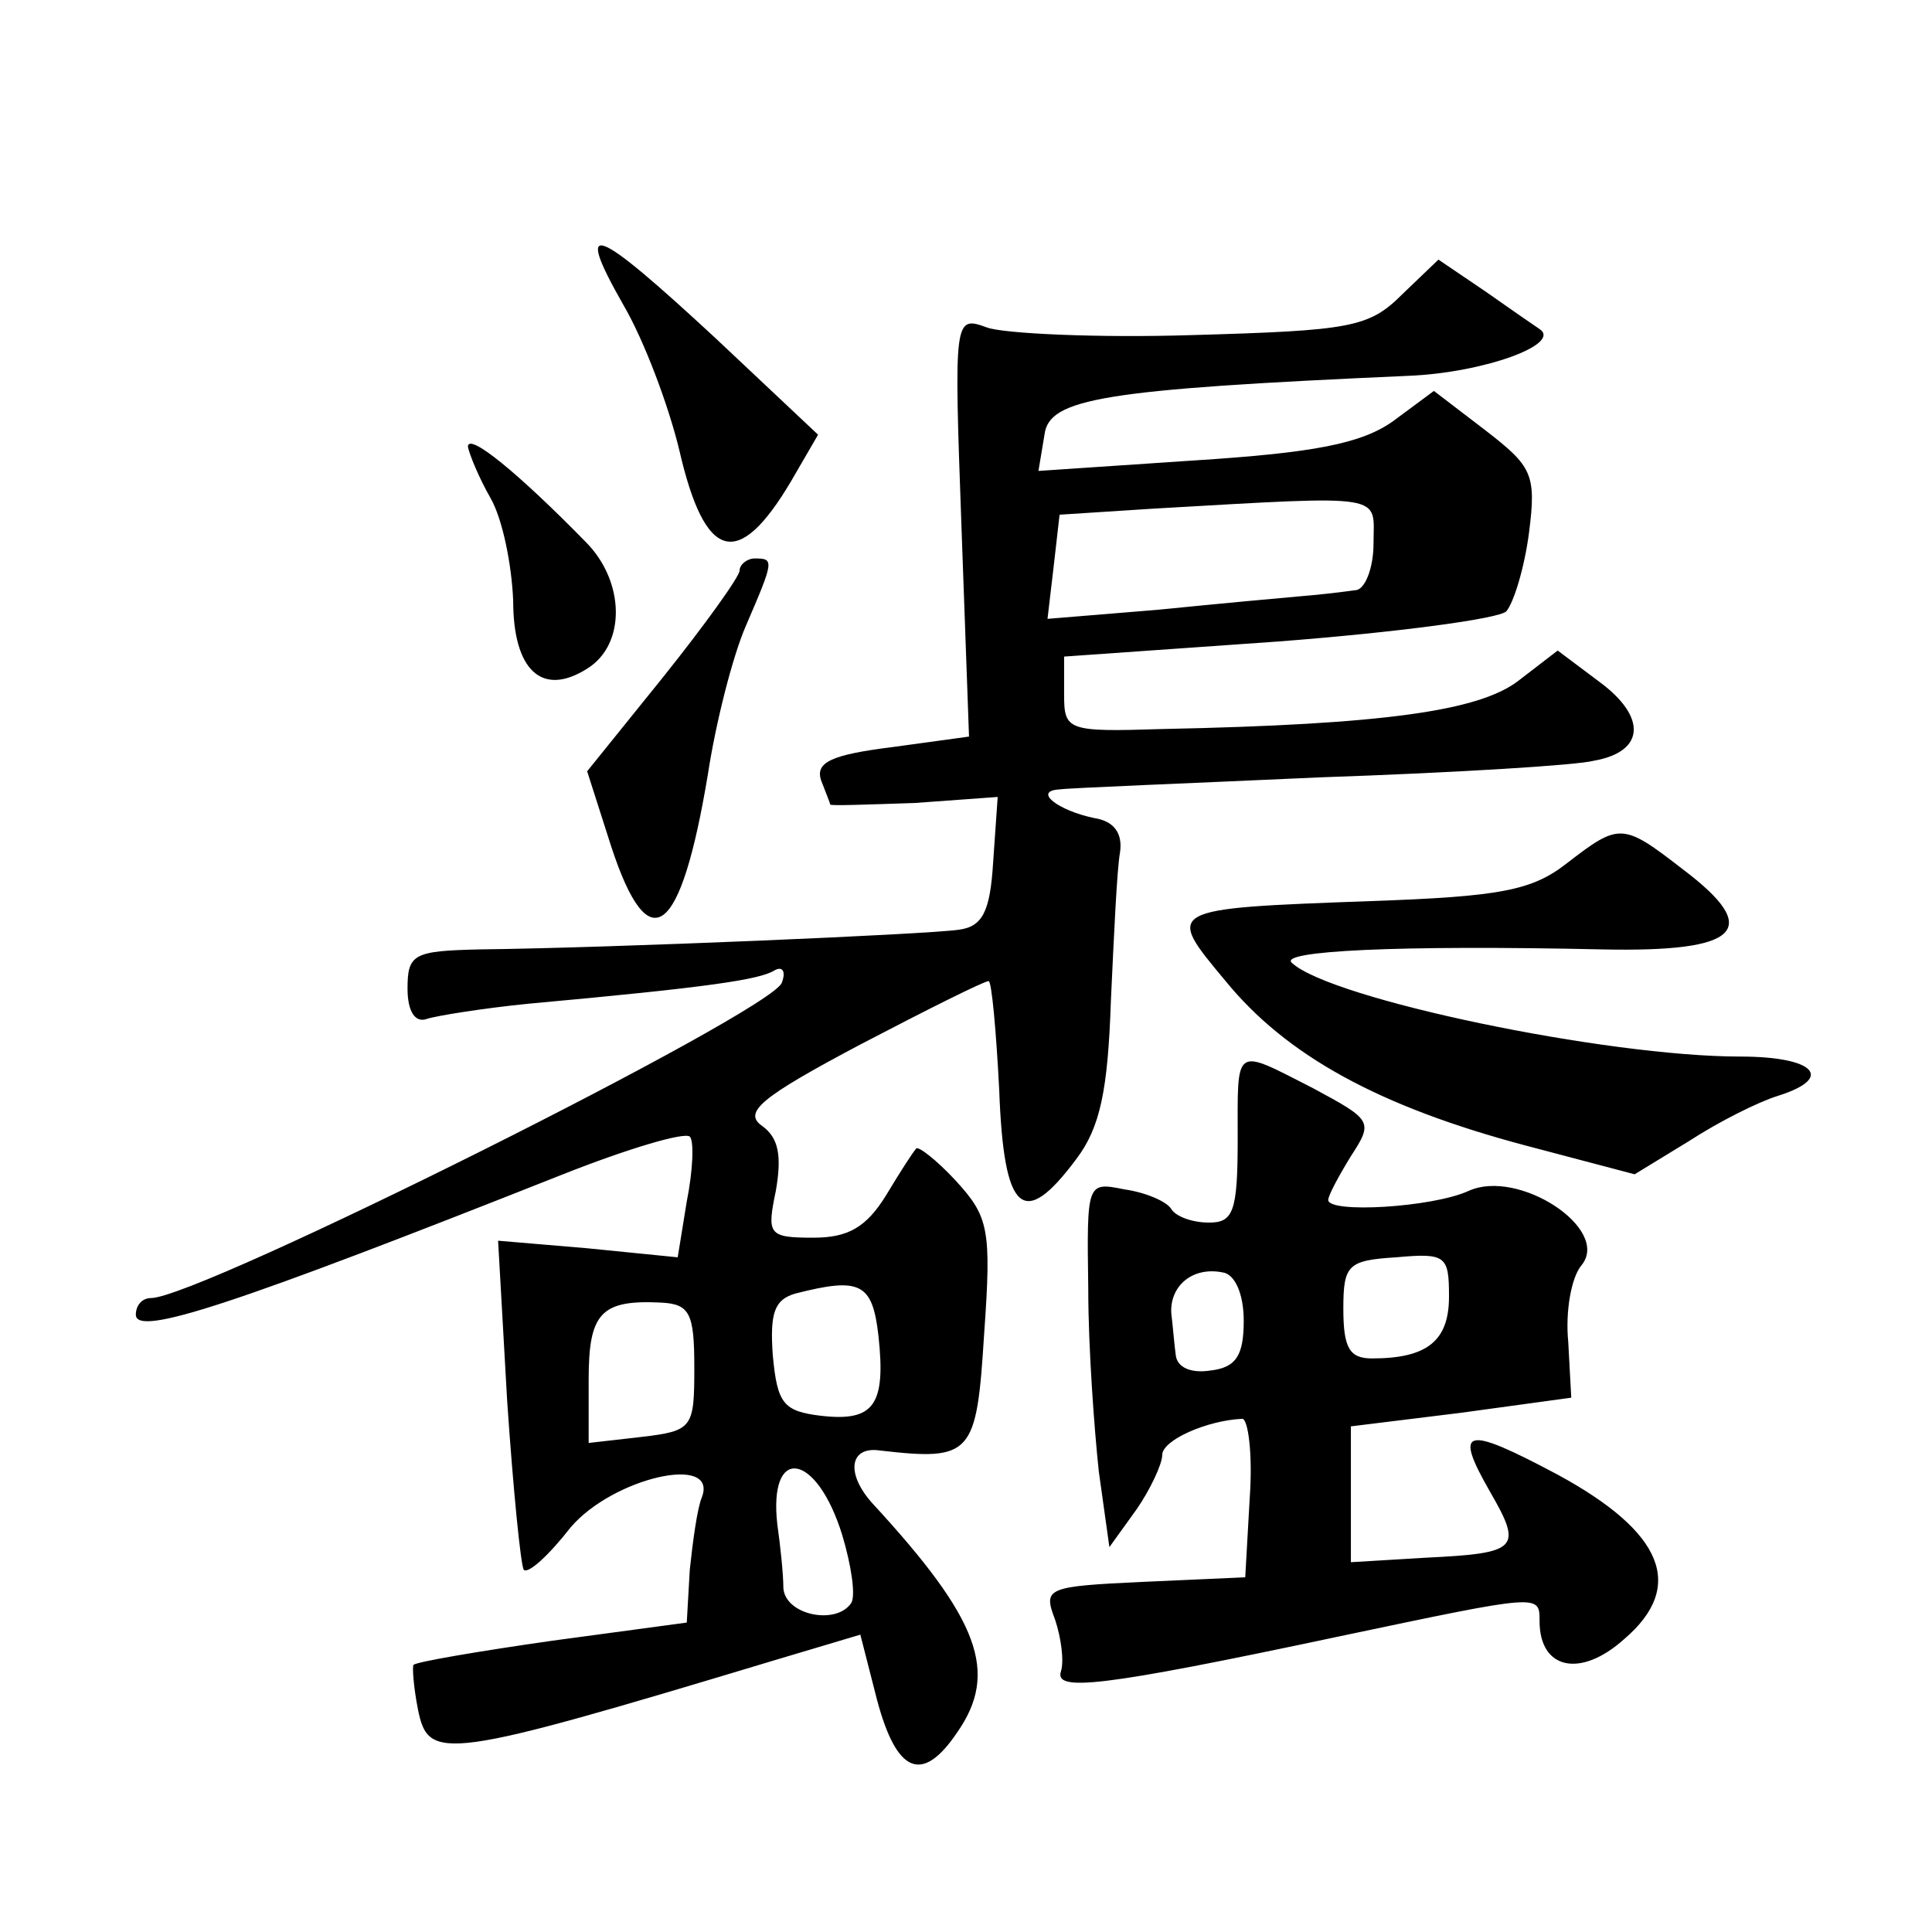 <?xml version="1.0" standalone="no"?>
<!DOCTYPE svg PUBLIC "-//W3C//DTD SVG 20010904//EN"
 "http://www.w3.org/TR/2001/REC-SVG-20010904/DTD/svg10.dtd">
<svg version="1.0" xmlns="http://www.w3.org/2000/svg"
 width="128pt" height="128pt" viewBox="0 0 128 128"
 preserveAspectRatio="xMidYMid meet">
<g transform="translate(0,128) scale(0.1,-0.1)"
fill="#0" stroke="none">
<path d="M413 1078 c14 -24 30 -67 37 -96 17 -74 39 -80 74 -21 l18 31 -68 64 c-81
75 -94 80 -61 22z M929 1085 c-22 -22 -34 -24 -139 -27 -63 -2 -125 1 -136 5 -22
8 -22 7 -17 -132 l5 -139 -51 -7 c-40 -5 -51 -10 -47 -22 3 -8 6 -15 6 -16 0 -1
25 0 56 1 l55 4 -3 -43 c-2 -33 -7 -43 -23 -45 -20 -3 -229 -12 -317 -13 -44 -1
-48 -3 -48 -26 0 -15 5 -23 13 -20 6 2 37 7 67 10 121 11 153 16 163 22 5 3 8 0
5 -8 -6 -19 -386 -209 -418 -209 -6 0 -10 -5 -10 -11 0 -15 66 7 283 93 43 17 80
28 84 25 3 -3 2 -23 -2 -43 l-6 -37 -60 6 -59 5 6 -106 c4 -59 9 -109 11 -112 3
-3 17 10 31 28 28 33 98 49 87 20 -3 -7 -6 -29 -8 -48 l-2 -35 -89 -12 c-49 -7
-90 -14 -92 -16 -1 -1 0 -15 3 -30 7 -34 17 -33 236 33 l57 17 11 -43 c13 -49 30
-56 53 -22 28 40 15 75 -56 152 -18 20 -15 38 5 35 61 -7 64 -3 69 77 5 70 3 78
-19 102 -13 14 -25 23 -26 21 -2 -2 -11 -16 -20 -31 -13 -21 -25 -28 -48 -28 -30
0 -31 2 -25 31 4 23 2 35 -9 43 -13 9 -1 19 65 54 44 23 82 42 85 42 2 0 5 -33
7 -72 3 -82 16 -93 51 -46 16 21 21 46 23 105 2 43 4 87 6 98 2 13 -4 21 -17 23
-24 5 -41 18 -23 19 7 1 85 4 173 8 88 3 170 8 181 11 34 6 35 29 4 52 l-28 21
-26 -20 c-26 -20 -89 -29 -236 -32 -63 -2 -65 -1 -65 23 l0 25 142 10 c78 6 146
15 151 20 5 6 12 29 15 52 5 39 2 44 -29 68 l-34 26 -27 -20 c-21 -15 -53 -21 -131
-26 l-104 -7 4 24 c3 24 38 30 241 39 50 2 102 21 87 31 -3 2 -19 13 -36 25 l-31
21 -24 -23z m-19 -165 c0 -17 -6 -31 -12 -31 -7 -1 -23 -3 -36 -4 -12 -1 -55 -5
-95 -9 l-73 -6 4 34 4 35 62 4 c157 9 146 10 146 -23z m-328 -525 c5 -46 -3 -57
-38 -53 -25 3 -29 8 -32 40 -2 28 1 37 15 41 43 11 51 7 55 -28z m-122 -21 c0 -40
-1 -42 -35 -46 l-35 -4 0 42 c0 44 8 53 48 51 19 -1 22 -7 22 -43z m98 -111 c6
-20 9 -40 6 -45 -10 -15 -44 -8 -45 10 0 9 -2 28 -4 42 -6 53 26 48 43 -7z M310
984 c1 -5 7 -20 15 -34 8 -14 14 -44 15 -68 0 -46 19 -64 49 -45 26 16 25 58 -1
84 -44 45 -78 73 -78 63z M490 902 c0 -4 -23 -36 -51 -71 l-50 -62 16 -50 c25 -76
46 -60 64 48 5 33 16 77 25 98 19 44 19 45 6 45 -5 0 -10 -4 -10 -8z M1038 708
c-23 -18 -44 -22 -130 -25 -137 -5 -136 -5 -96 -53 40 -49 101 -83 199 -109 l72
-19 36 22 c20 13 46 26 59 30 38 12 24 26 -25 26 -89 0 -271 38 -297 62 -10 8 70
12 205 9 92 -2 107 13 54 53 -40 31 -42 31 -77 4z M820 525 c0 -48 -3 -55 -19 -55
-11 0 -22 4 -25 9 -3 5 -17 11 -31 13 -25 5 -25 5 -24 -66 0 -39 4 -93 7 -121 l7
-50 18 25 c9 13 17 30 17 36 0 10 30 23 53 24 4 0 7 -24 5 -52 l-3 -53 -67 -3 c-65
-3 -67 -4 -59 -25 4 -12 6 -27 4 -34 -5 -14 25 -11 185 23 133 28 132 28 132 10
0 -32 27 -38 56 -12 41 35 26 71 -44 109 -62 33 -69 31 -45 -11 22 -38 19 -41 -42
-44 l-50 -3 0 45 0 45 73 9 73 10 -2 37 c-2 20 2 43 9 51 19 24 -42 64 -75 49 -24
-11 -93 -15 -93 -6 0 3 7 16 15 29 15 23 14 24 -25 45 -53 27 -50 29 -50 -34z m140
-104 c0 -29 -14 -41 -51 -41 -15 0 -19 7 -19 33 0 29 3 32 35 34 33 3 35 1 35 -26z
m-136 -16 c0 -23 -5 -31 -22 -33 -13 -2 -22 2 -23 10 -1 7 -2 20 -3 28 -1 18 14
31 34 27 8 -1 14 -14 14 -32z"/>
</g>
</svg>
